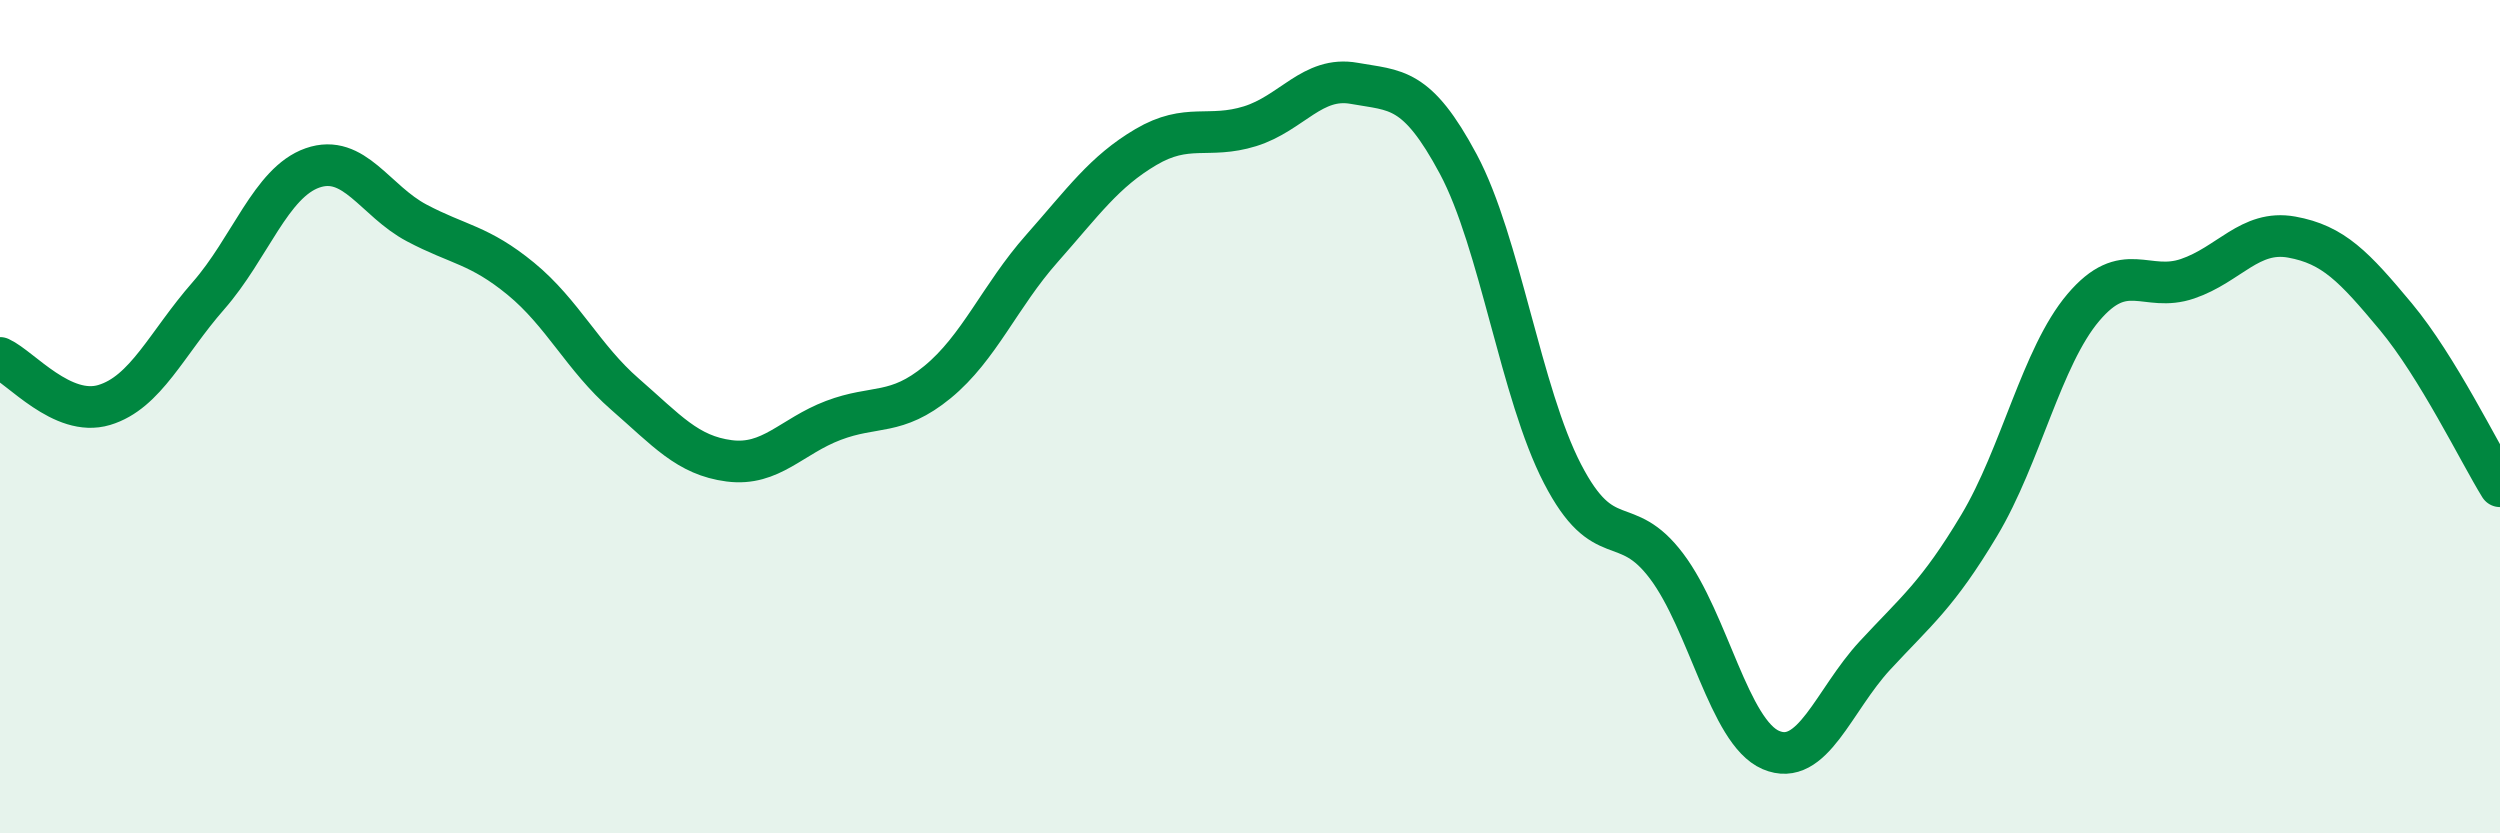 
    <svg width="60" height="20" viewBox="0 0 60 20" xmlns="http://www.w3.org/2000/svg">
      <path
        d="M 0,8.59 C 0.5,8.82 1.5,10.02 2.5,9.72 C 3.5,9.42 4,8.24 5,7.1 C 6,5.96 6.5,4.38 7.5,4.03 C 8.5,3.68 9,4.82 10,5.35 C 11,5.88 11.5,5.87 12.5,6.69 C 13.5,7.51 14,8.59 15,9.46 C 16,10.33 16.5,10.93 17.5,11.06 C 18.5,11.19 19,10.47 20,10.09 C 21,9.71 21.5,9.99 22.5,9.17 C 23.5,8.35 24,7.1 25,5.97 C 26,4.84 26.5,4.12 27.5,3.53 C 28.5,2.94 29,3.34 30,3.03 C 31,2.72 31.5,1.82 32.5,2 C 33.5,2.18 34,2.07 35,3.94 C 36,5.81 36.5,9.44 37.5,11.37 C 38.5,13.3 39,12.26 40,13.59 C 41,14.92 41.5,17.57 42.5,18 C 43.5,18.43 44,16.81 45,15.73 C 46,14.65 46.5,14.28 47.5,12.61 C 48.5,10.94 49,8.56 50,7.38 C 51,6.2 51.5,7.03 52.5,6.69 C 53.5,6.35 54,5.51 55,5.69 C 56,5.87 56.5,6.4 57.5,7.6 C 58.5,8.8 59.5,10.86 60,11.67L60 20L0 20Z"
        fill="#008740"
        opacity="0.1"
        stroke-linecap="round"
        stroke-linejoin="round"
      />
      <path
        d="M 0,8.59 C 0.5,8.82 1.5,10.02 2.5,9.72 C 3.5,9.42 4,8.24 5,7.1 C 6,5.96 6.5,4.38 7.5,4.03 C 8.5,3.68 9,4.82 10,5.35 C 11,5.88 11.5,5.87 12.5,6.69 C 13.5,7.51 14,8.59 15,9.46 C 16,10.33 16.5,10.93 17.5,11.06 C 18.5,11.19 19,10.47 20,10.09 C 21,9.71 21.5,9.99 22.5,9.17 C 23.5,8.35 24,7.1 25,5.97 C 26,4.84 26.5,4.12 27.5,3.53 C 28.5,2.94 29,3.34 30,3.03 C 31,2.72 31.5,1.82 32.5,2 C 33.5,2.18 34,2.07 35,3.94 C 36,5.81 36.5,9.44 37.5,11.37 C 38.5,13.3 39,12.26 40,13.59 C 41,14.92 41.5,17.57 42.5,18 C 43.5,18.43 44,16.81 45,15.73 C 46,14.65 46.5,14.28 47.5,12.61 C 48.5,10.94 49,8.56 50,7.38 C 51,6.2 51.5,7.03 52.5,6.69 C 53.5,6.35 54,5.51 55,5.69 C 56,5.87 56.5,6.4 57.5,7.6 C 58.5,8.8 59.5,10.86 60,11.67"
        stroke="#008740"
        stroke-width="1"
        fill="none"
        stroke-linecap="round"
        stroke-linejoin="round"
      />
    </svg>
  